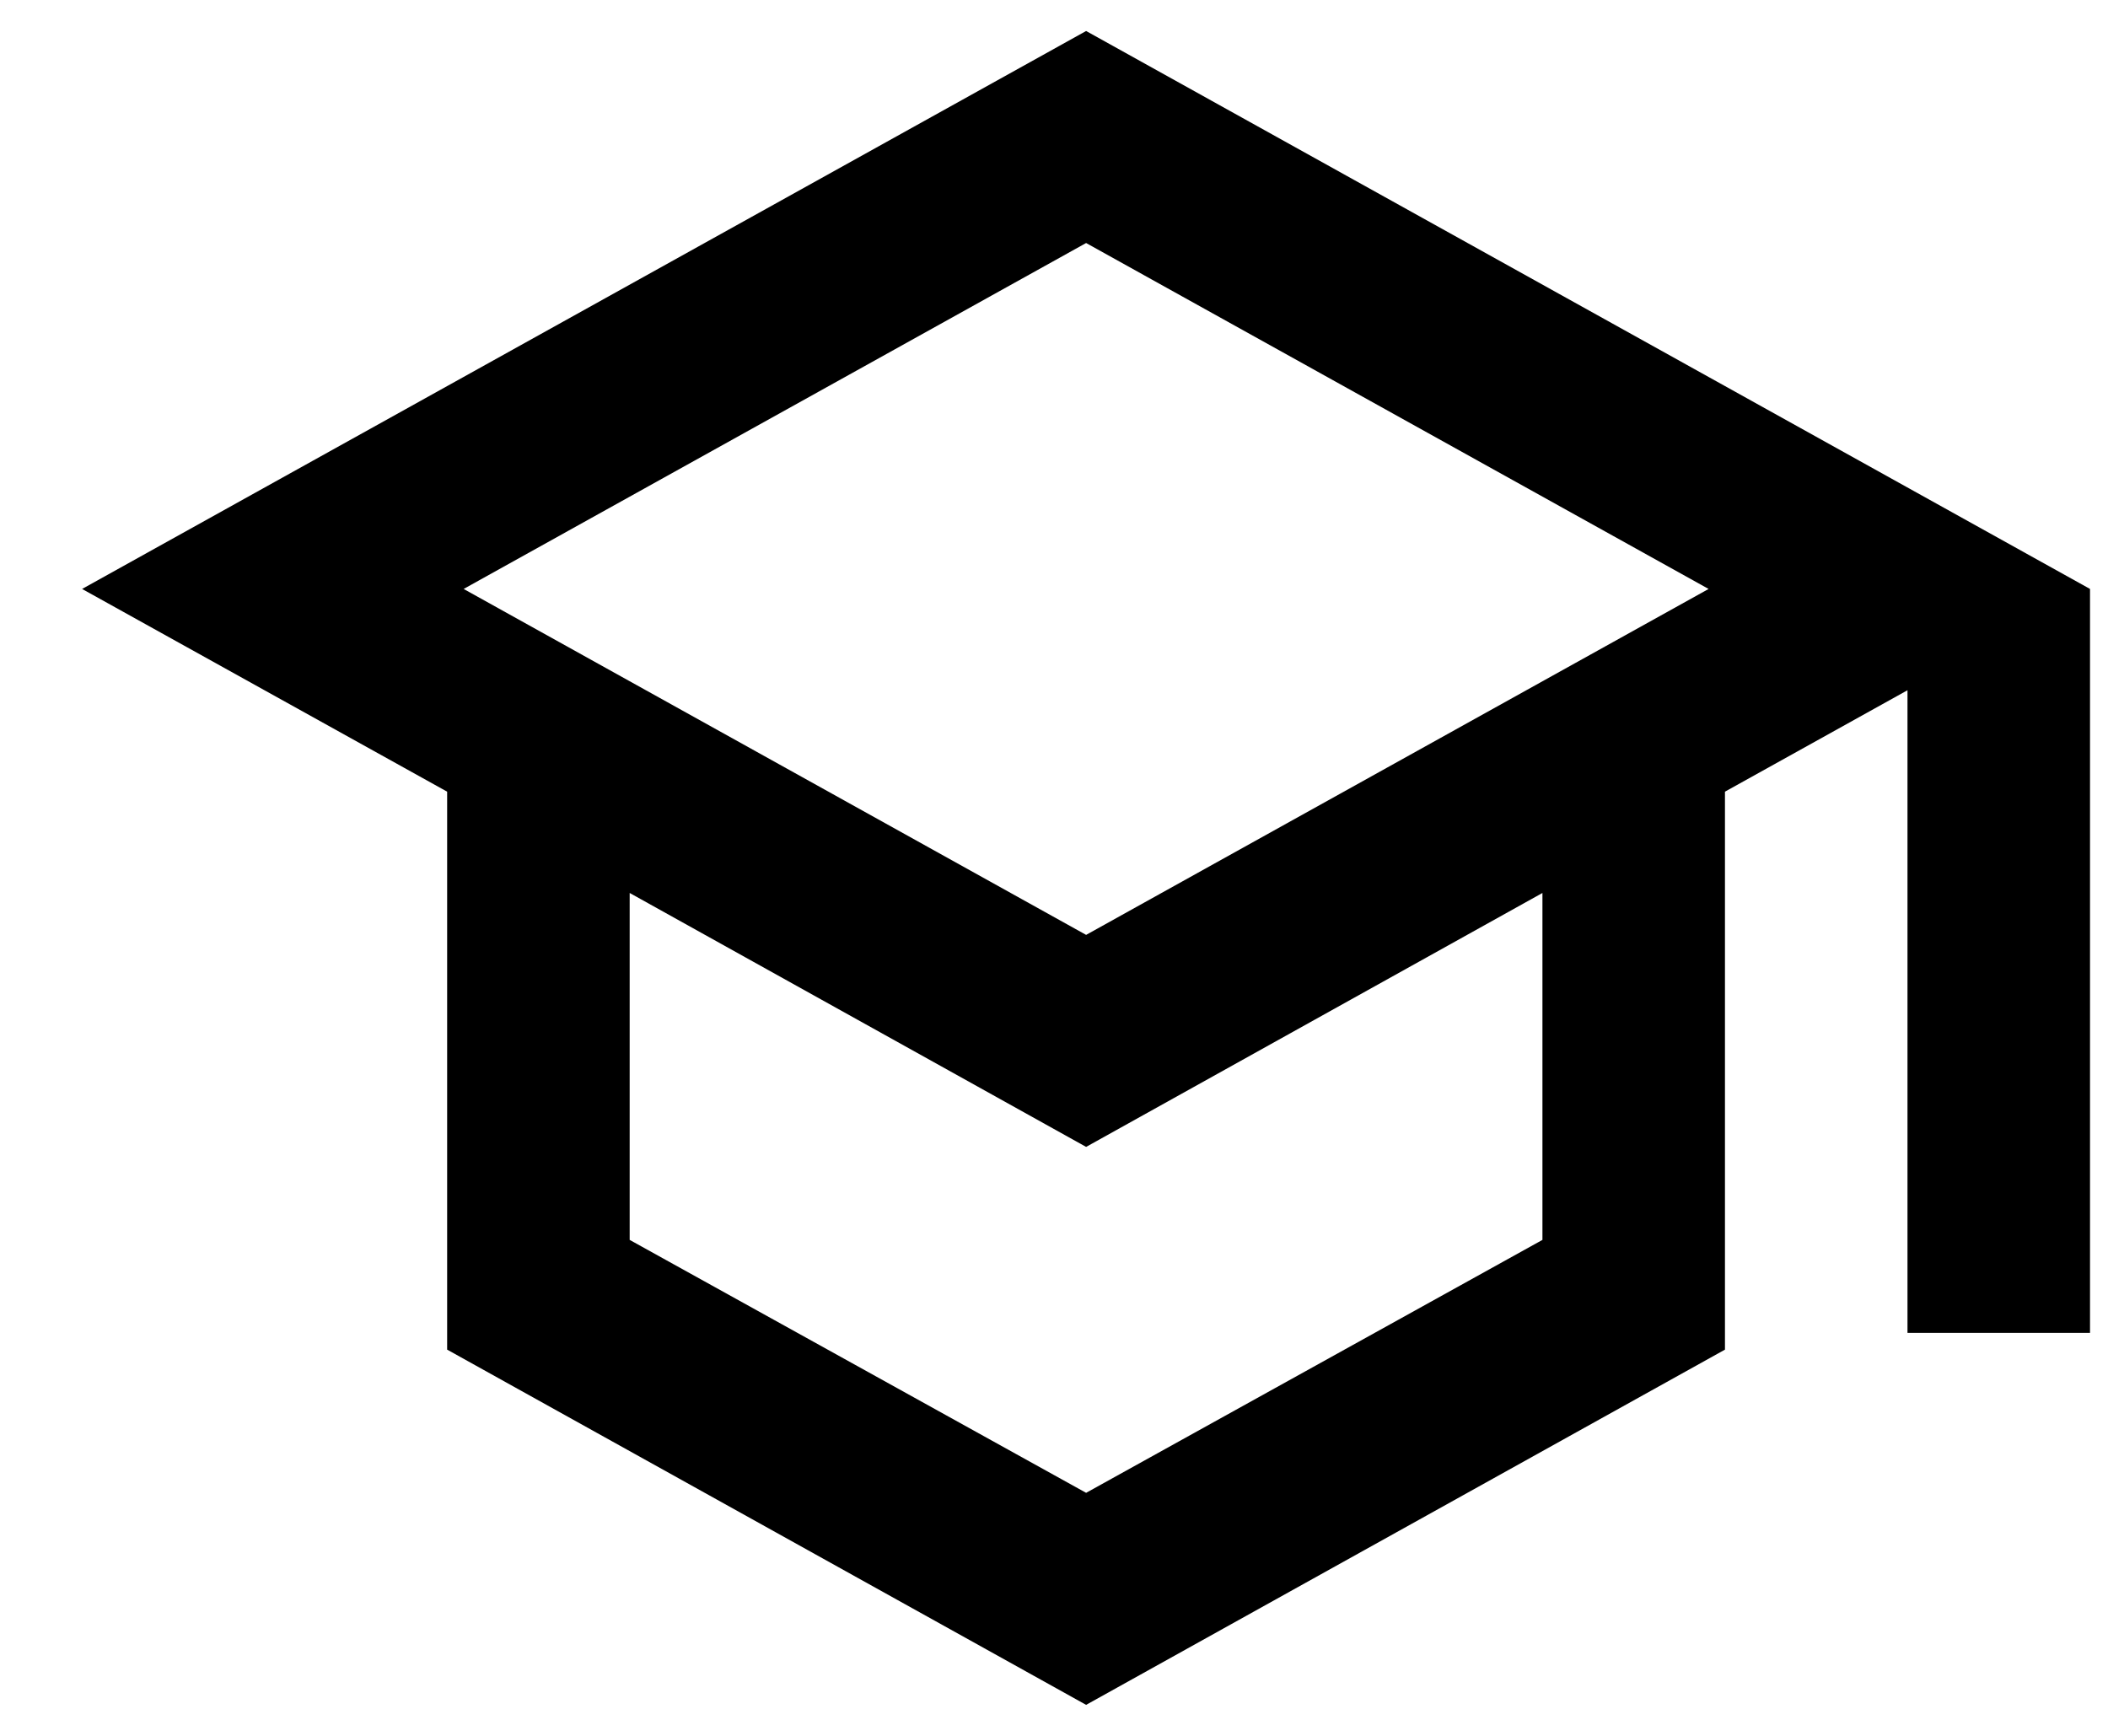 <svg width="17" height="14" viewBox="0 0 17 14" fill="none" xmlns="http://www.w3.org/2000/svg">
<path d="M8.759 0.25L0.662 4.75L3.606 6.385V10.885L8.759 13.75L13.911 10.885V6.385L15.383 5.567V10.75H16.855V4.75L8.759 0.25ZM13.779 4.75L8.759 7.54L3.739 4.75L8.759 1.96L13.779 4.75ZM12.439 10L8.759 12.04L5.078 10V7.202L8.759 9.25L12.439 7.202V10Z" fill="black"/>
</svg>
